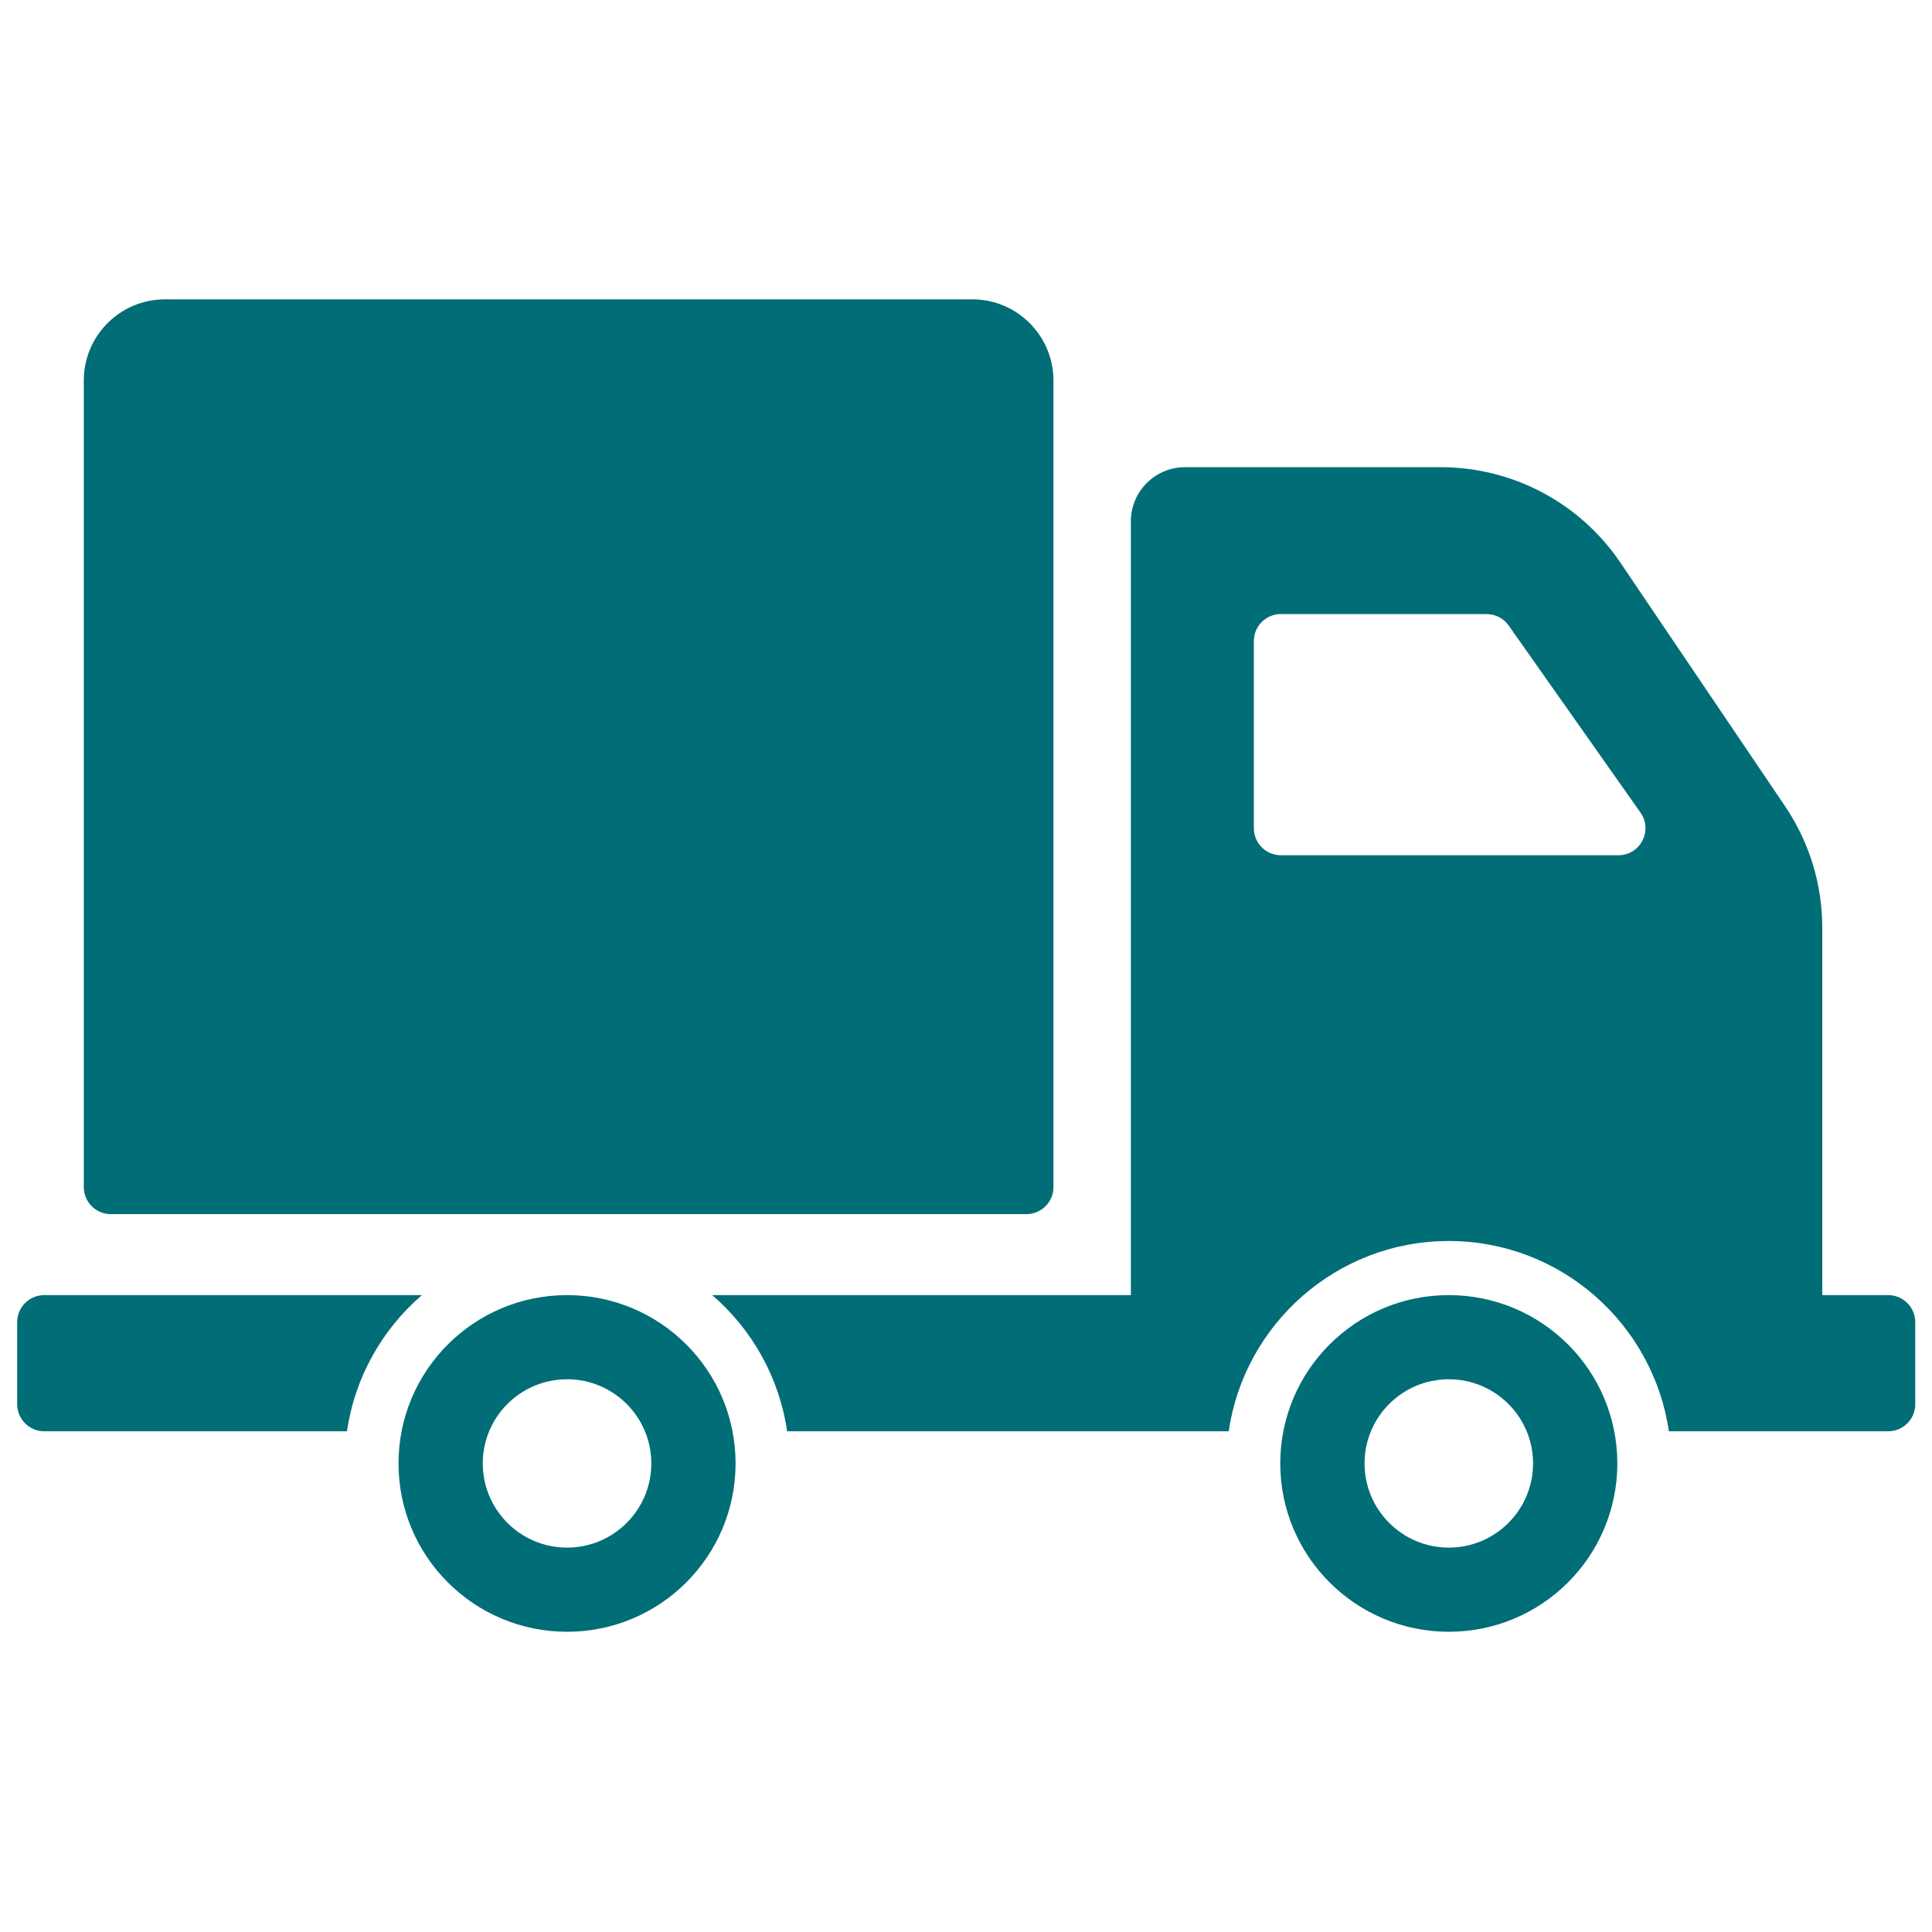 <svg xmlns="http://www.w3.org/2000/svg" xmlns:xlink="http://www.w3.org/1999/xlink" width="300" zoomAndPan="magnify" viewBox="0 0 224.88 225" height="300" preserveAspectRatio="xMidYMid meet" version="1.0"><defs><clipPath id="f0fbb610d6"><path d="M 1.898 34.848 L 223 34.848 L 223 190.012 L 1.898 190.012 Z M 1.898 34.848 " clip-rule="nonzero"/></clipPath></defs><g clip-path="url(#f0fbb610d6)"><path fill="#006d77" d="M 9.699 138.25 L 9.699 44.312 C 9.699 39.094 13.934 34.859 19.16 34.859 L 113.16 34.859 C 118.387 34.859 122.625 39.094 122.625 44.312 L 122.625 138.25 C 122.625 139.988 121.211 141.398 119.469 141.398 L 12.852 141.398 C 11.109 141.398 9.699 139.988 9.699 138.25 Z M 85.605 170.43 C 85.605 181.258 76.82 190.035 65.98 190.035 C 55.141 190.035 46.352 181.258 46.352 170.43 C 46.352 159.605 55.141 150.828 65.98 150.828 C 76.82 150.828 85.605 159.605 85.605 170.43 Z M 75.793 170.43 C 75.793 165.02 71.398 160.629 65.98 160.629 C 60.559 160.629 56.164 165.02 56.164 170.43 C 56.164 175.844 60.559 180.234 65.98 180.234 C 71.398 180.234 75.793 175.844 75.793 170.43 Z M 49.074 150.828 L 5.098 150.828 C 3.355 150.828 1.941 152.238 1.941 153.977 L 1.941 163.535 C 1.941 165.277 3.355 166.688 5.098 166.688 L 40.348 166.688 C 41.27 160.379 44.457 154.809 49.074 150.828 Z M 188.293 170.43 C 188.293 181.258 179.504 190.035 168.668 190.035 C 157.828 190.035 149.039 181.258 149.039 170.43 C 149.039 159.605 157.828 150.828 168.668 150.828 C 179.504 150.828 188.293 159.605 188.293 170.43 Z M 178.48 170.43 C 178.48 165.02 174.086 160.629 168.668 160.629 C 163.246 160.629 158.855 165.02 158.855 170.43 C 158.855 175.844 163.246 180.234 168.668 180.234 C 174.086 180.234 178.48 175.844 178.48 170.43 Z M 222.988 153.977 L 222.988 163.535 C 222.988 165.277 221.578 166.688 219.836 166.688 L 194.297 166.688 C 192.473 154.176 181.691 144.527 168.668 144.527 C 155.641 144.527 144.859 154.176 143.035 166.688 L 91.609 166.688 C 90.691 160.379 87.504 154.809 82.883 150.828 L 131.641 150.828 L 131.641 60.711 C 131.641 57.23 134.465 54.41 137.949 54.41 L 167.727 54.41 C 176.113 54.41 183.949 58.57 188.641 65.512 L 207.84 93.91 C 210.652 98.078 212.16 102.988 212.16 108.016 L 212.16 150.828 L 219.836 150.828 C 221.578 150.828 222.988 152.238 222.988 153.977 Z M 190.992 94.637 L 175.641 72.852 C 175.051 72.012 174.086 71.512 173.062 71.512 L 149.117 71.512 C 147.375 71.512 145.961 72.922 145.961 74.664 L 145.961 96.453 C 145.961 98.191 147.375 99.602 149.117 99.602 L 188.414 99.602 C 190.969 99.602 192.461 96.727 190.992 94.637 Z M 190.992 94.637 " fill-opacity="1" fill-rule="nonzero"/></g></svg>